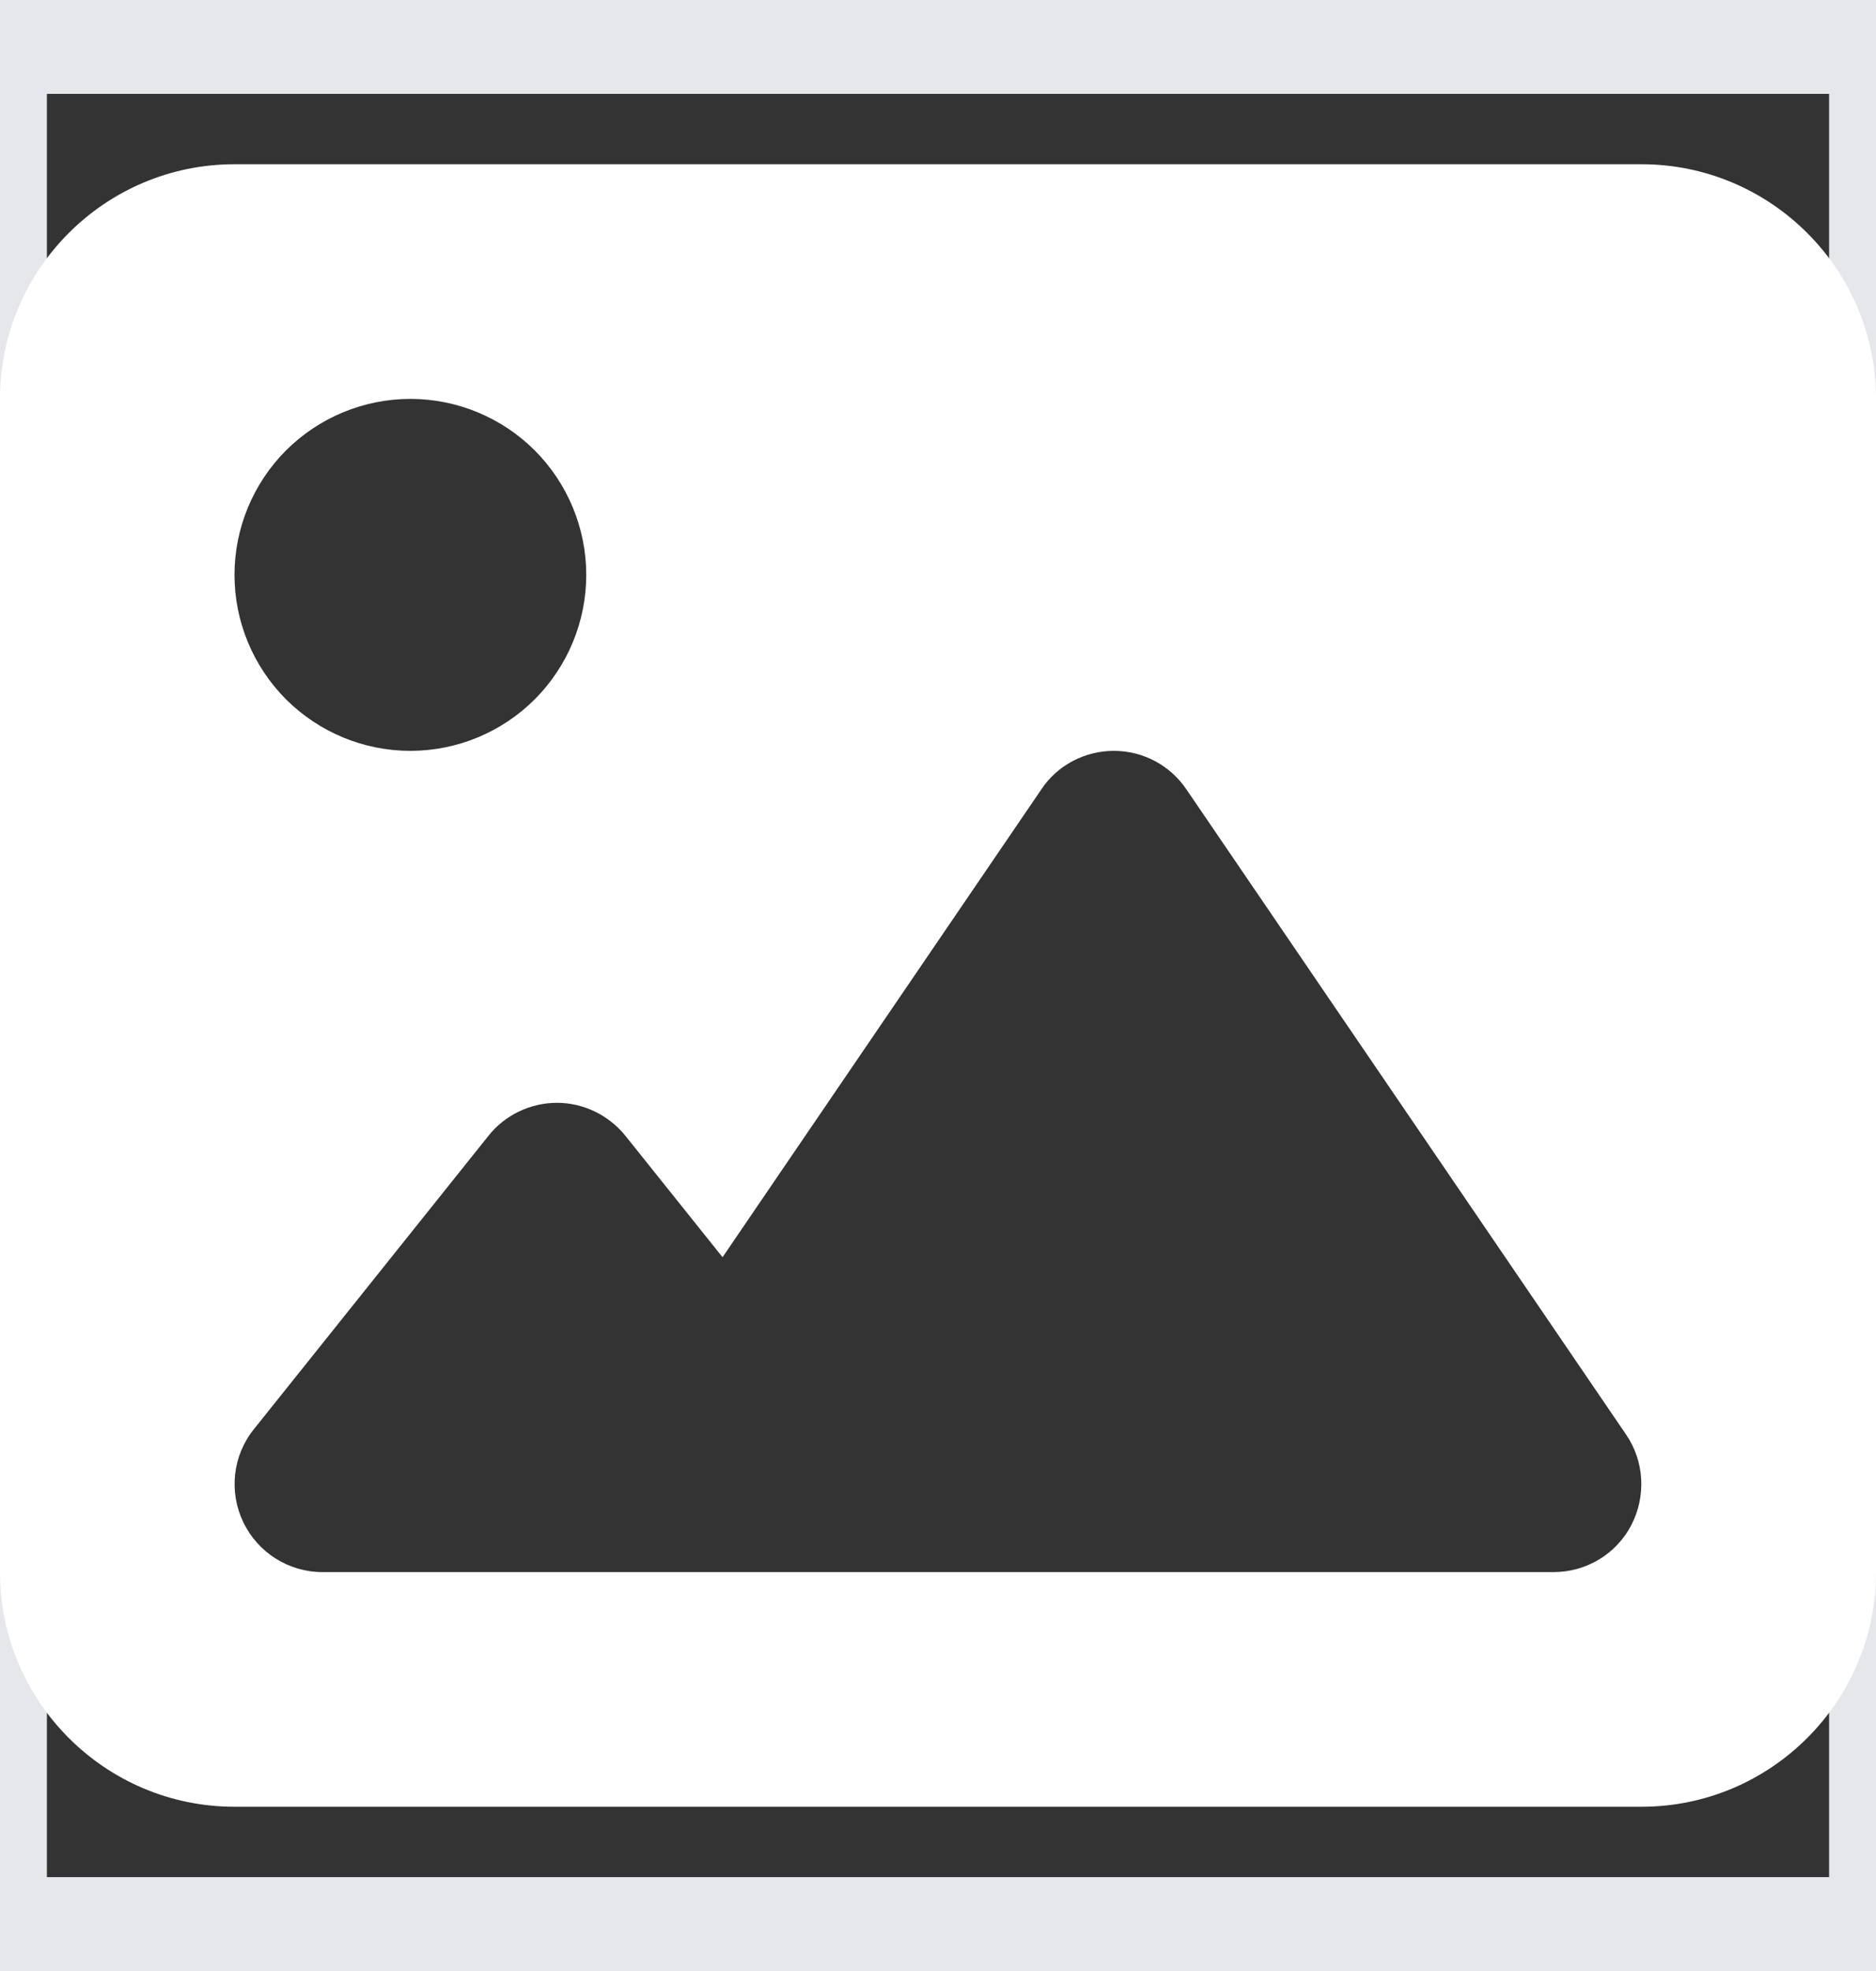 <svg width="20" height="21" viewBox="0 0 20 21" fill="none" xmlns="http://www.w3.org/2000/svg">
<rect x="0" y="0" width="20" height="21" fill="#333333" stroke="none"/>
<path d="M20 20.5H0V0.5H20V20.5Z" stroke="#E5E7EB"/>
<path d="M0 4.25C0 2.871 1.121 1.75 2.5 1.75H17.5C18.879 1.75 20 2.871 20 4.25V16.75C20 18.129 18.879 19.25 17.5 19.25H2.5C1.121 19.25 0 18.129 0 16.75V4.25ZM12.648 8.41C12.473 8.152 12.184 8 11.875 8C11.566 8 11.273 8.152 11.102 8.41L7.703 13.395L6.668 12.102C6.488 11.879 6.219 11.75 5.938 11.75C5.656 11.75 5.383 11.879 5.207 12.102L2.707 15.227C2.48 15.508 2.438 15.895 2.594 16.219C2.75 16.543 3.078 16.75 3.438 16.75H7.188H8.438H16.562C16.91 16.75 17.23 16.559 17.391 16.25C17.551 15.941 17.531 15.57 17.336 15.285L12.648 8.41ZM4.375 8C4.872 8 5.349 7.802 5.701 7.451C6.052 7.099 6.25 6.622 6.25 6.125C6.25 5.628 6.052 5.151 5.701 4.799C5.349 4.448 4.872 4.25 4.375 4.25C3.878 4.25 3.401 4.448 3.049 4.799C2.698 5.151 2.5 5.628 2.5 6.125C2.5 6.622 2.698 7.099 3.049 7.451C3.401 7.802 3.878 8 4.375 8Z" fill="white"/>
</svg>
